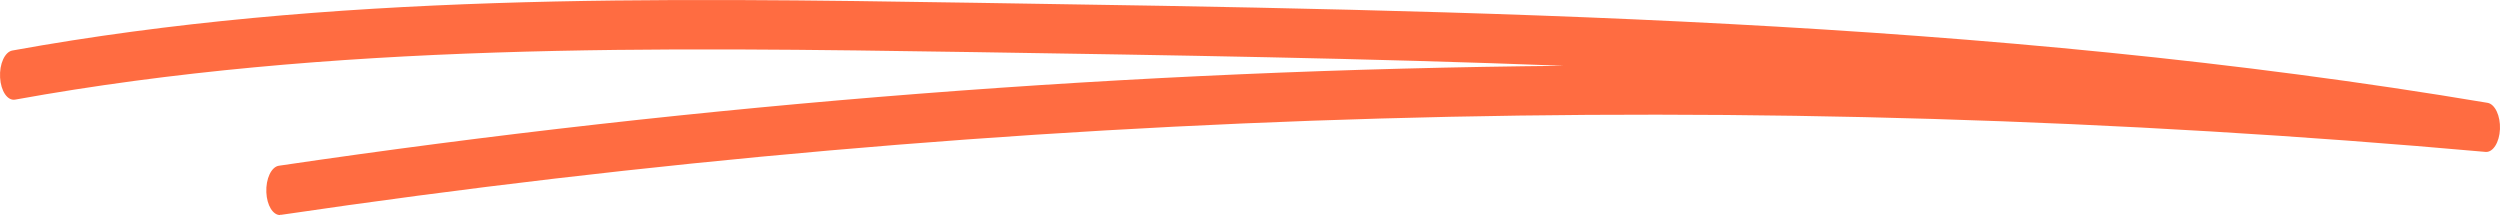<svg width="93" height="8" viewBox="0 0 93 8" fill="none" xmlns="http://www.w3.org/2000/svg">
<path d="M10.416 8C10.153 8 9.928 7.638 9.908 7.156C9.885 6.651 10.094 6.206 10.375 6.165C26.183 3.834 42.17 2.591 58.178 2.448C50.823 2.164 43.502 2.054 36.275 1.939C24.509 1.76 12.343 1.572 0.562 3.706C0.279 3.756 0.031 3.389 0.003 2.884C-0.026 2.38 0.179 1.93 0.46 1.879C12.297 -0.268 24.492 -0.08 36.285 0.104C54.751 0.388 73.845 0.682 92.536 3.825C92.812 3.871 93.019 4.307 92.999 4.802C92.978 5.298 92.738 5.674 92.465 5.651C65.124 3.21 37.532 3.999 10.46 7.991C10.444 7.991 10.431 7.991 10.416 7.991V8Z" fill="#FF6C41"/>
</svg>
